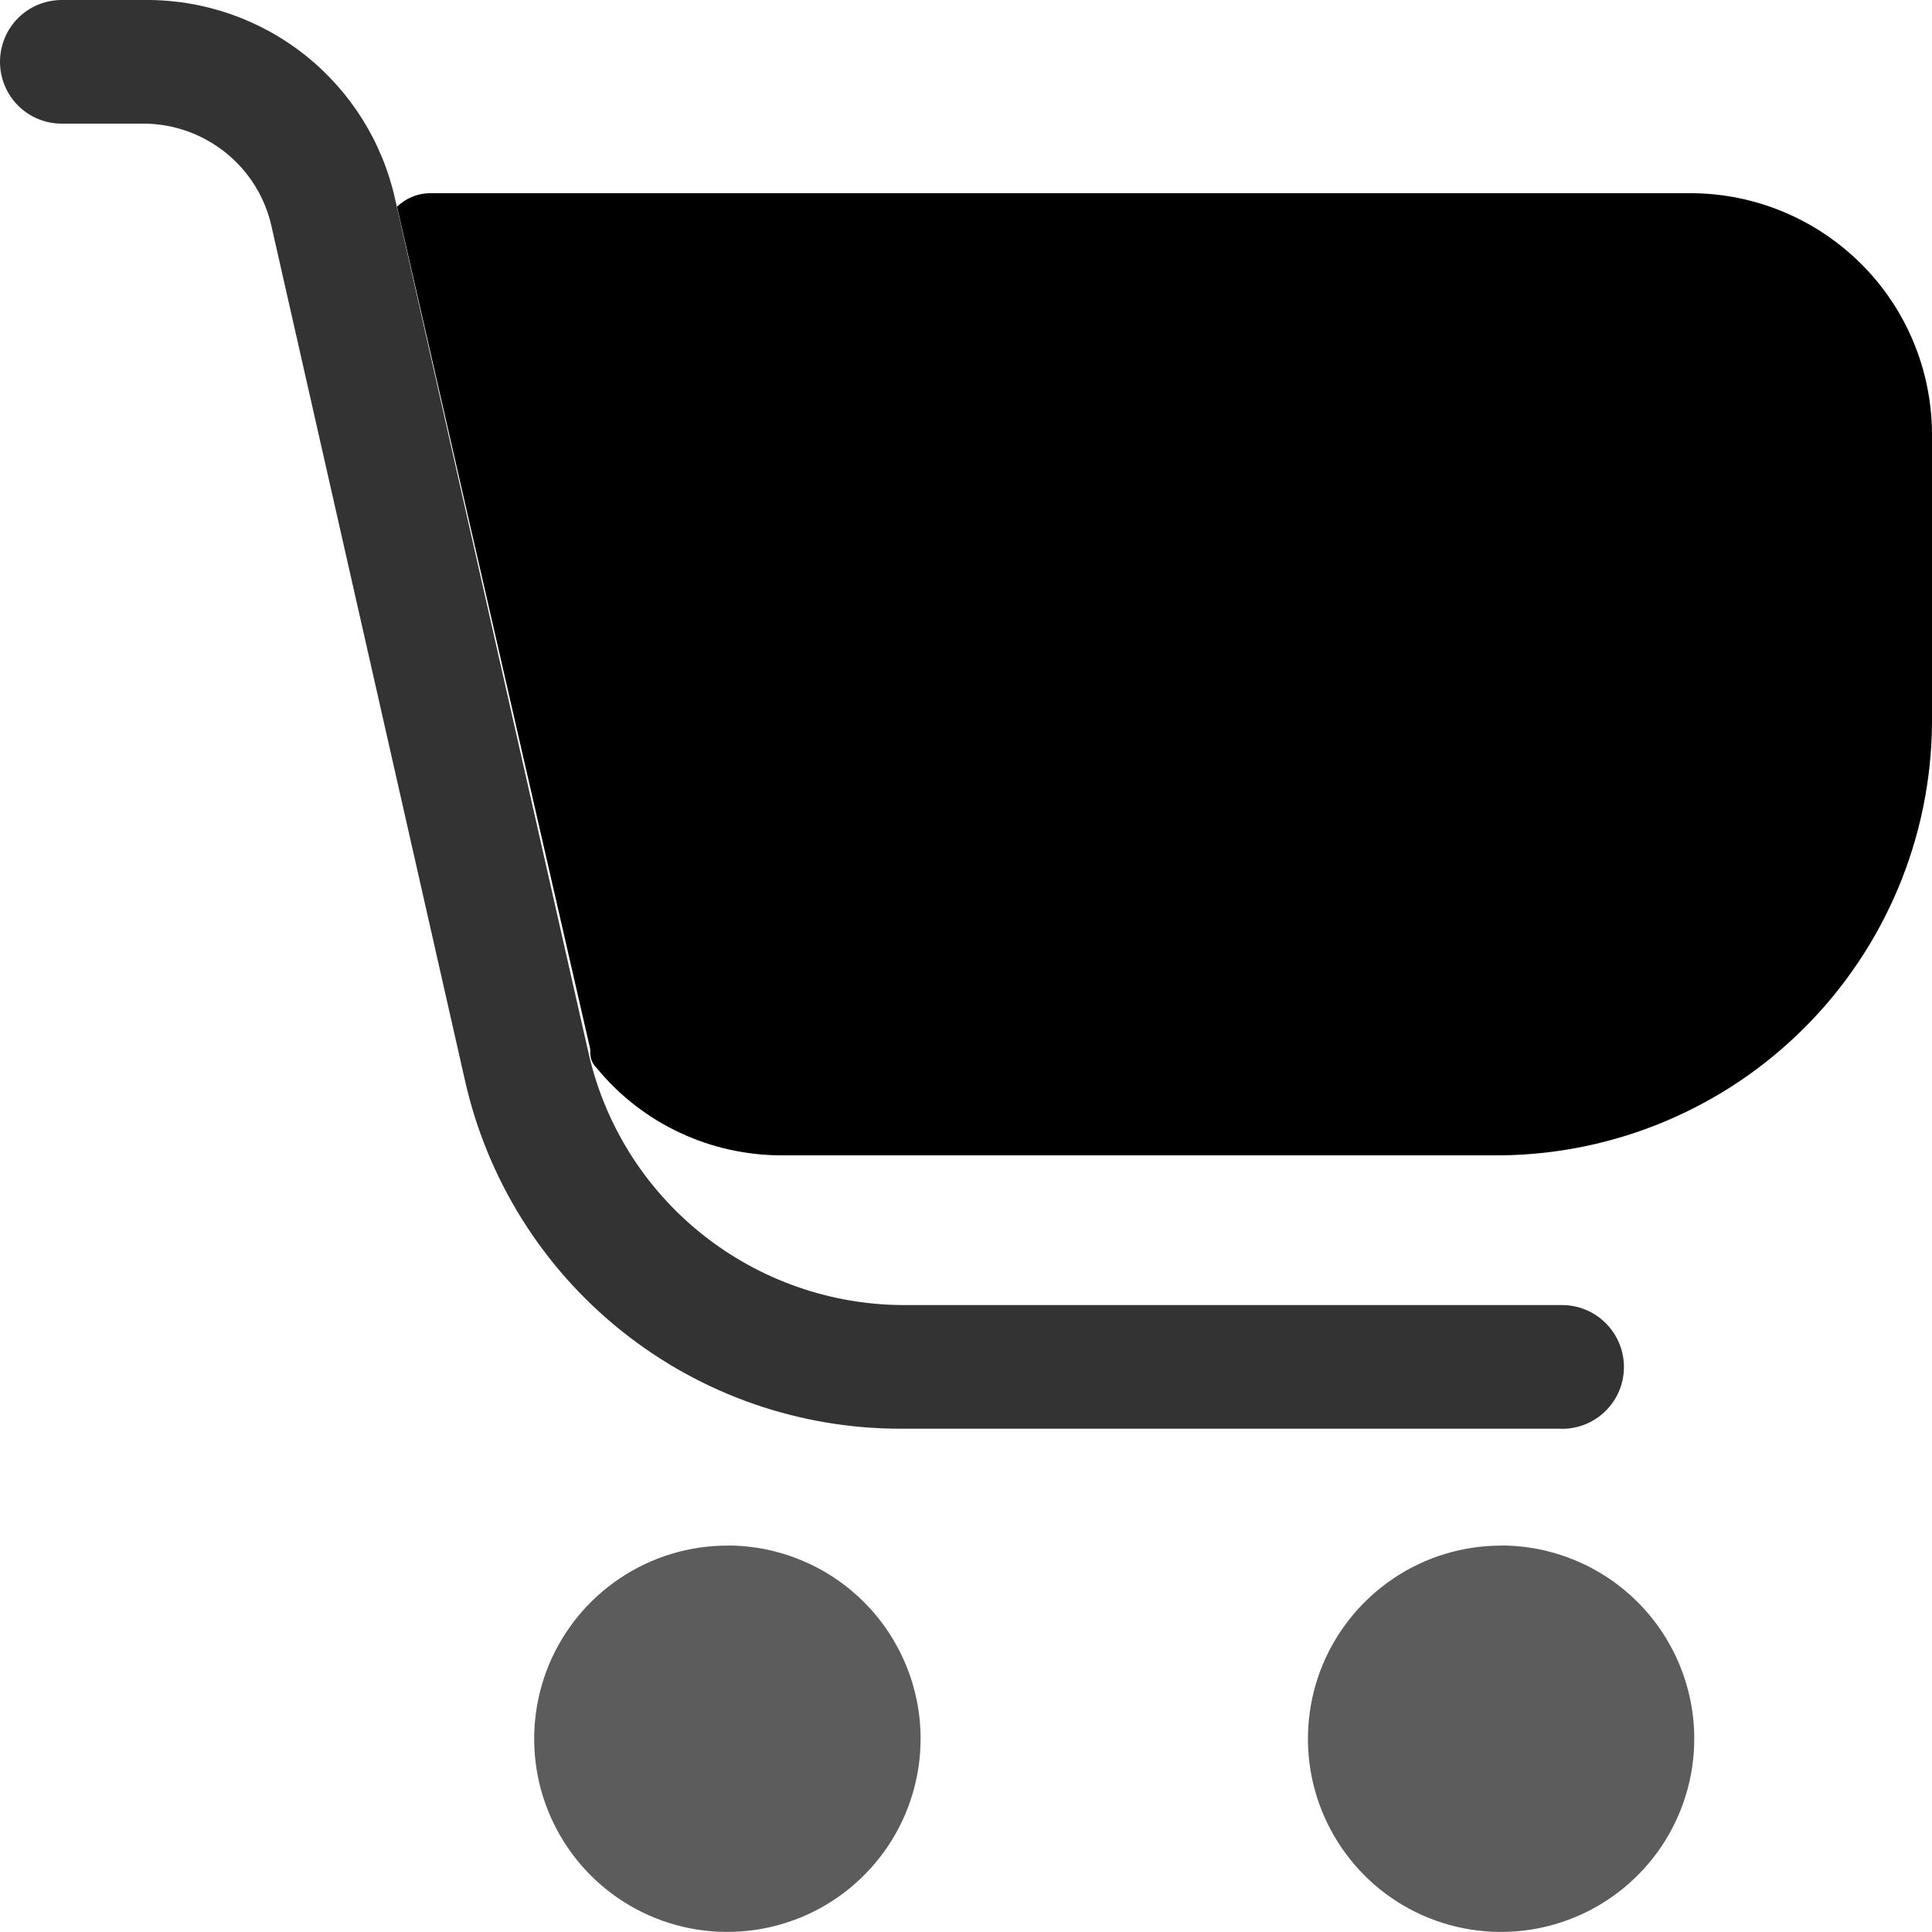 <svg fill="none" height="20" viewBox="0 0 20 20" width="20" xmlns="http://www.w3.org/2000/svg"><g fill="#000"><path d="m7.53 16c-.396 0-.782.117-1.111.337-.329.22-.585.532-.737.897-.151.365-.191.768-.114 1.156.077.388.268.744.547 1.024.28.28.636.47 1.024.547.388.077.79.037 1.156-.114.365-.151.678-.408.898-.737.22-.329.337-.716.337-1.111 0-.53-.211-1.039-.586-1.414s-.884-.586-1.414-.586z" opacity=".64"/><path d="m15.54 16c-.396 0-.782.117-1.111.337-.329.22-.585.532-.737.897-.151.365-.191.768-.114 1.156.077.388.268.744.547 1.024s.636.47 1.024.547c.388.077.79.037 1.155-.114.365-.151.678-.408.898-.737.22-.329.337-.716.337-1.111 0-.53-.211-1.039-.586-1.414-.375-.375-.884-.586-1.414-.586z" opacity=".64"/><path d="m17.5 2h-13.06c-.124.004-.241.054-.33.14l2 8.72c0 .07 0 .13.07.2.233.283.526.511.859.666.332.156.695.235 1.061.234h7.44c1.181-.013 2.309-.488 3.143-1.324.834-.836 1.307-1.965 1.317-3.146v-3c-.003-.661-.267-1.295-.736-1.761s-1.103-.729-1.764-.729z"/><path d="m16.14 14.79h-6.8c-1.055.004-2.08-.352-2.904-1.011-.824-.658-1.398-1.579-1.626-2.609l-2-8.83c-.067-.297-.231-.562-.467-.754-.236-.192-.529-.3-.833-.306h-.87c-.17 0-.333-.067-.453-.187-.12-.12-.187-.283-.187-.453 0-.17.067-.333.187-.453.12-.12.283-.187.453-.187h.87c.601-.003 1.184.2 1.654.575.469.375.796.899.926 1.485l2 8.83c.166.745.582 1.411 1.179 1.887s1.338.735 2.101.733h6.8c.17 0 .333.067.453.188.12.12.188.283.188.453 0 .17-.067.333-.188.453-.12.12-.283.187-.453.187z" opacity=".8"/></g></svg>